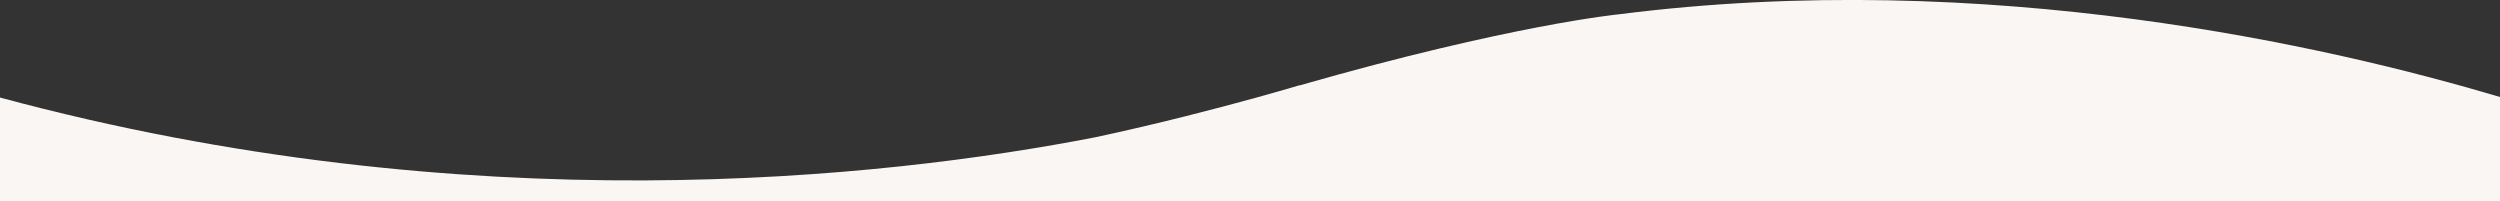 <?xml version="1.0" encoding="utf-8"?>
<!-- Generator: Adobe Illustrator 26.3.1, SVG Export Plug-In . SVG Version: 6.00 Build 0)  -->
<svg version="1.1" id="_イヤー_2" xmlns="http://www.w3.org/2000/svg" xmlns:xlink="http://www.w3.org/1999/xlink" x="0px"
	 y="0px" viewBox="0 0 1366 110" style="enable-background:new 0 0 1366 110;" xml:space="preserve">
<rect x="0" y="0" width="1366" height="110" fill="#333333" stroke="none"/>
<style type="text/css">
	.st0{fill:#F9F6F4;}
</style>
<g id="_イヤー_1-2">
	<path id="_ス_2" class="st0" d="M884.7,7.8c0,0-59,5.7-174.7,38.9v-0.1c0,0-8.6,2.6-22.7,6.5c-21,5.8-54.1,14.5-88.8,21.9
		C482.2,97.6,256.6,122.5,0,53.3V110h1366V53C1272.9,25.3,1085.7-17.8,884.7,7.8"/>
</g>
</svg>
